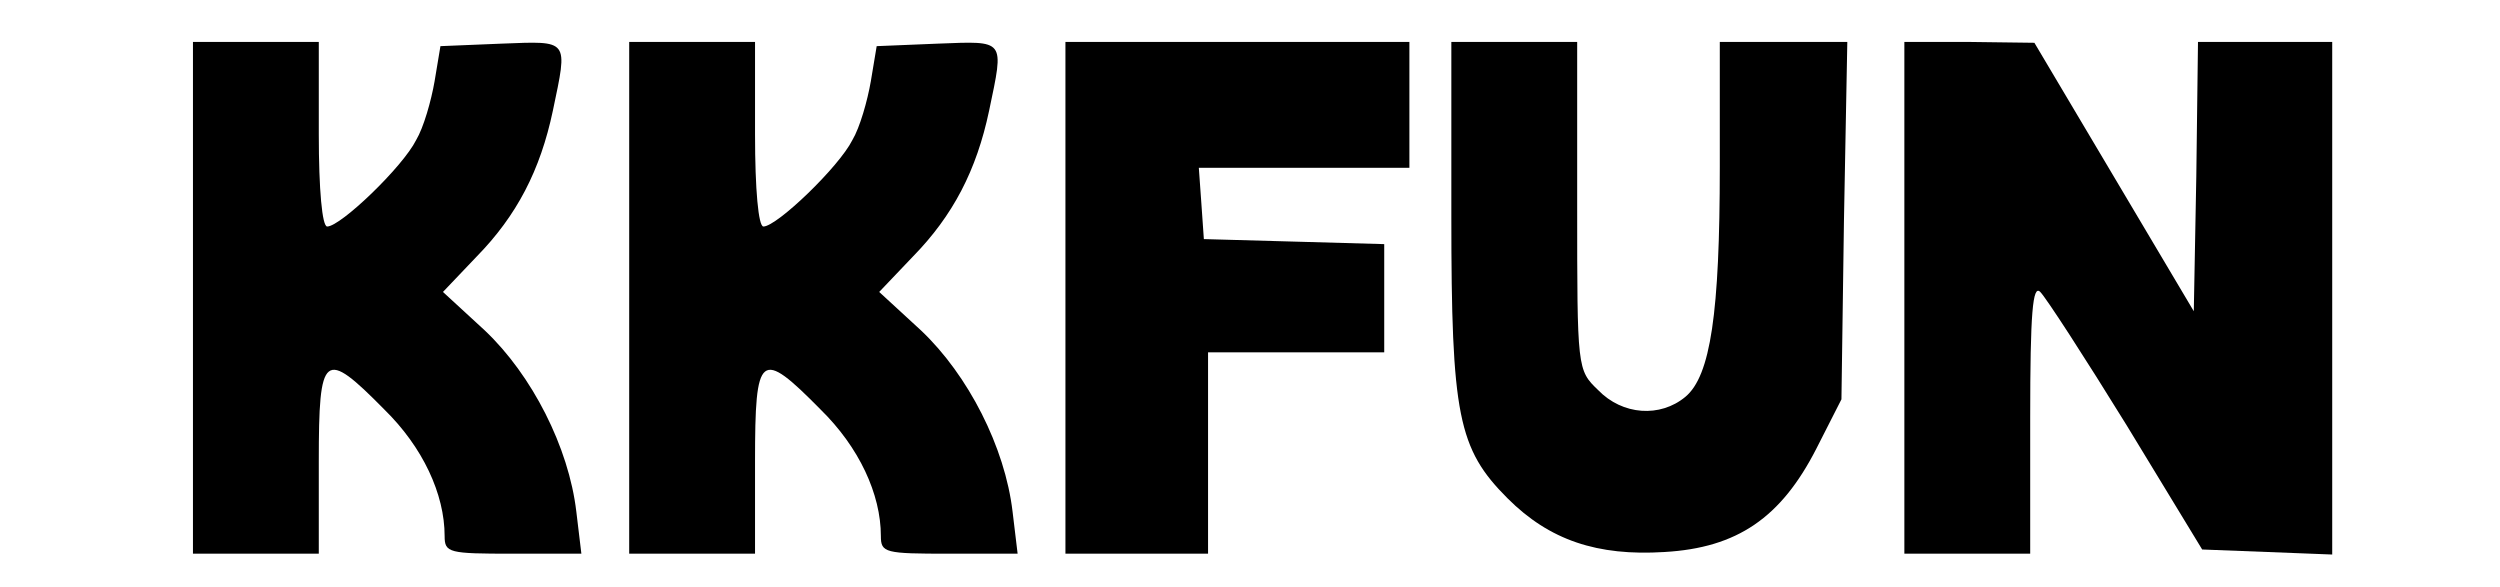 <?xml version="1.0" standalone="no"?>
<!DOCTYPE svg PUBLIC "-//W3C//DTD SVG 20010904//EN"
 "http://www.w3.org/TR/2001/REC-SVG-20010904/DTD/svg10.dtd">
<svg version="1.0" xmlns="http://www.w3.org/2000/svg"
 width="298pt" height="70pt" viewBox="0 0 298 70"
 preserveAspectRatio="xMidYMid meet">

<g transform="translate(0,70) scale(0.1,-0.1)"
fill="#000000" stroke="none">
<path d="M230 345 l0 -305 75 0 75 0 0 110 c0 130 6 135 78 62 46 -45 72 -101
72 -151 0 -20 5 -21 81 -21 l82 0 -6 50 c-9 77 -53 163 -109 216 l-50 46 40
42 c48 49 76 103 91 174 18 86 20 83 -61 80 l-73 -3 -7 -42 c-4 -23 -13 -55
-22 -70 -16 -32 -90 -103 -106 -103 -6 0 -10 44 -10 110 l0 110 -75 0 -75 0 0
-305z"/>
<path d="M750 345 l0 -305 75 0 75 0 0 110 c0 130 6 135 78 62 46 -45 72 -101
72 -151 0 -20 5 -21 81 -21 l82 0 -6 50 c-9 77 -53 163 -109 216 l-50 46 40
42 c48 49 76 103 91 174 18 86 20 83 -61 80 l-73 -3 -7 -42 c-4 -23 -13 -55
-22 -70 -16 -32 -90 -103 -106 -103 -6 0 -10 44 -10 110 l0 110 -75 0 -75 0 0
-305z"/>
<path d="M1270 345 l0 -305 85 0 85 0 0 120 0 120 105 0 105 0 0 65 0 64 -107
3 -108 3 -3 43 -3 42 125 0 126 0 0 75 0 75 -205 0 -205 0 0 -305z"/>
<path d="M1730 442 c0 -237 8 -277 67 -336 50 -50 107 -69 187 -64 87 5 139
41 181 123 l30 59 3 213 4 213 -76 0 -76 0 0 -149 c0 -174 -11 -249 -41 -274
-30 -25 -75 -22 -104 8 -25 24 -25 25 -25 220 l0 195 -75 0 -75 0 0 -208z"/>
<path d="M2270 345 l0 -305 75 0 75 0 0 162 c0 126 3 159 12 150 7 -7 53 -78
103 -159 l90 -148 78 -3 77 -3 0 306 0 305 -80 0 -80 0 -2 -160 -3 -161 -95
160 -95 160 -77 1 -78 0 0 -305z"/>
</g>
</svg>
